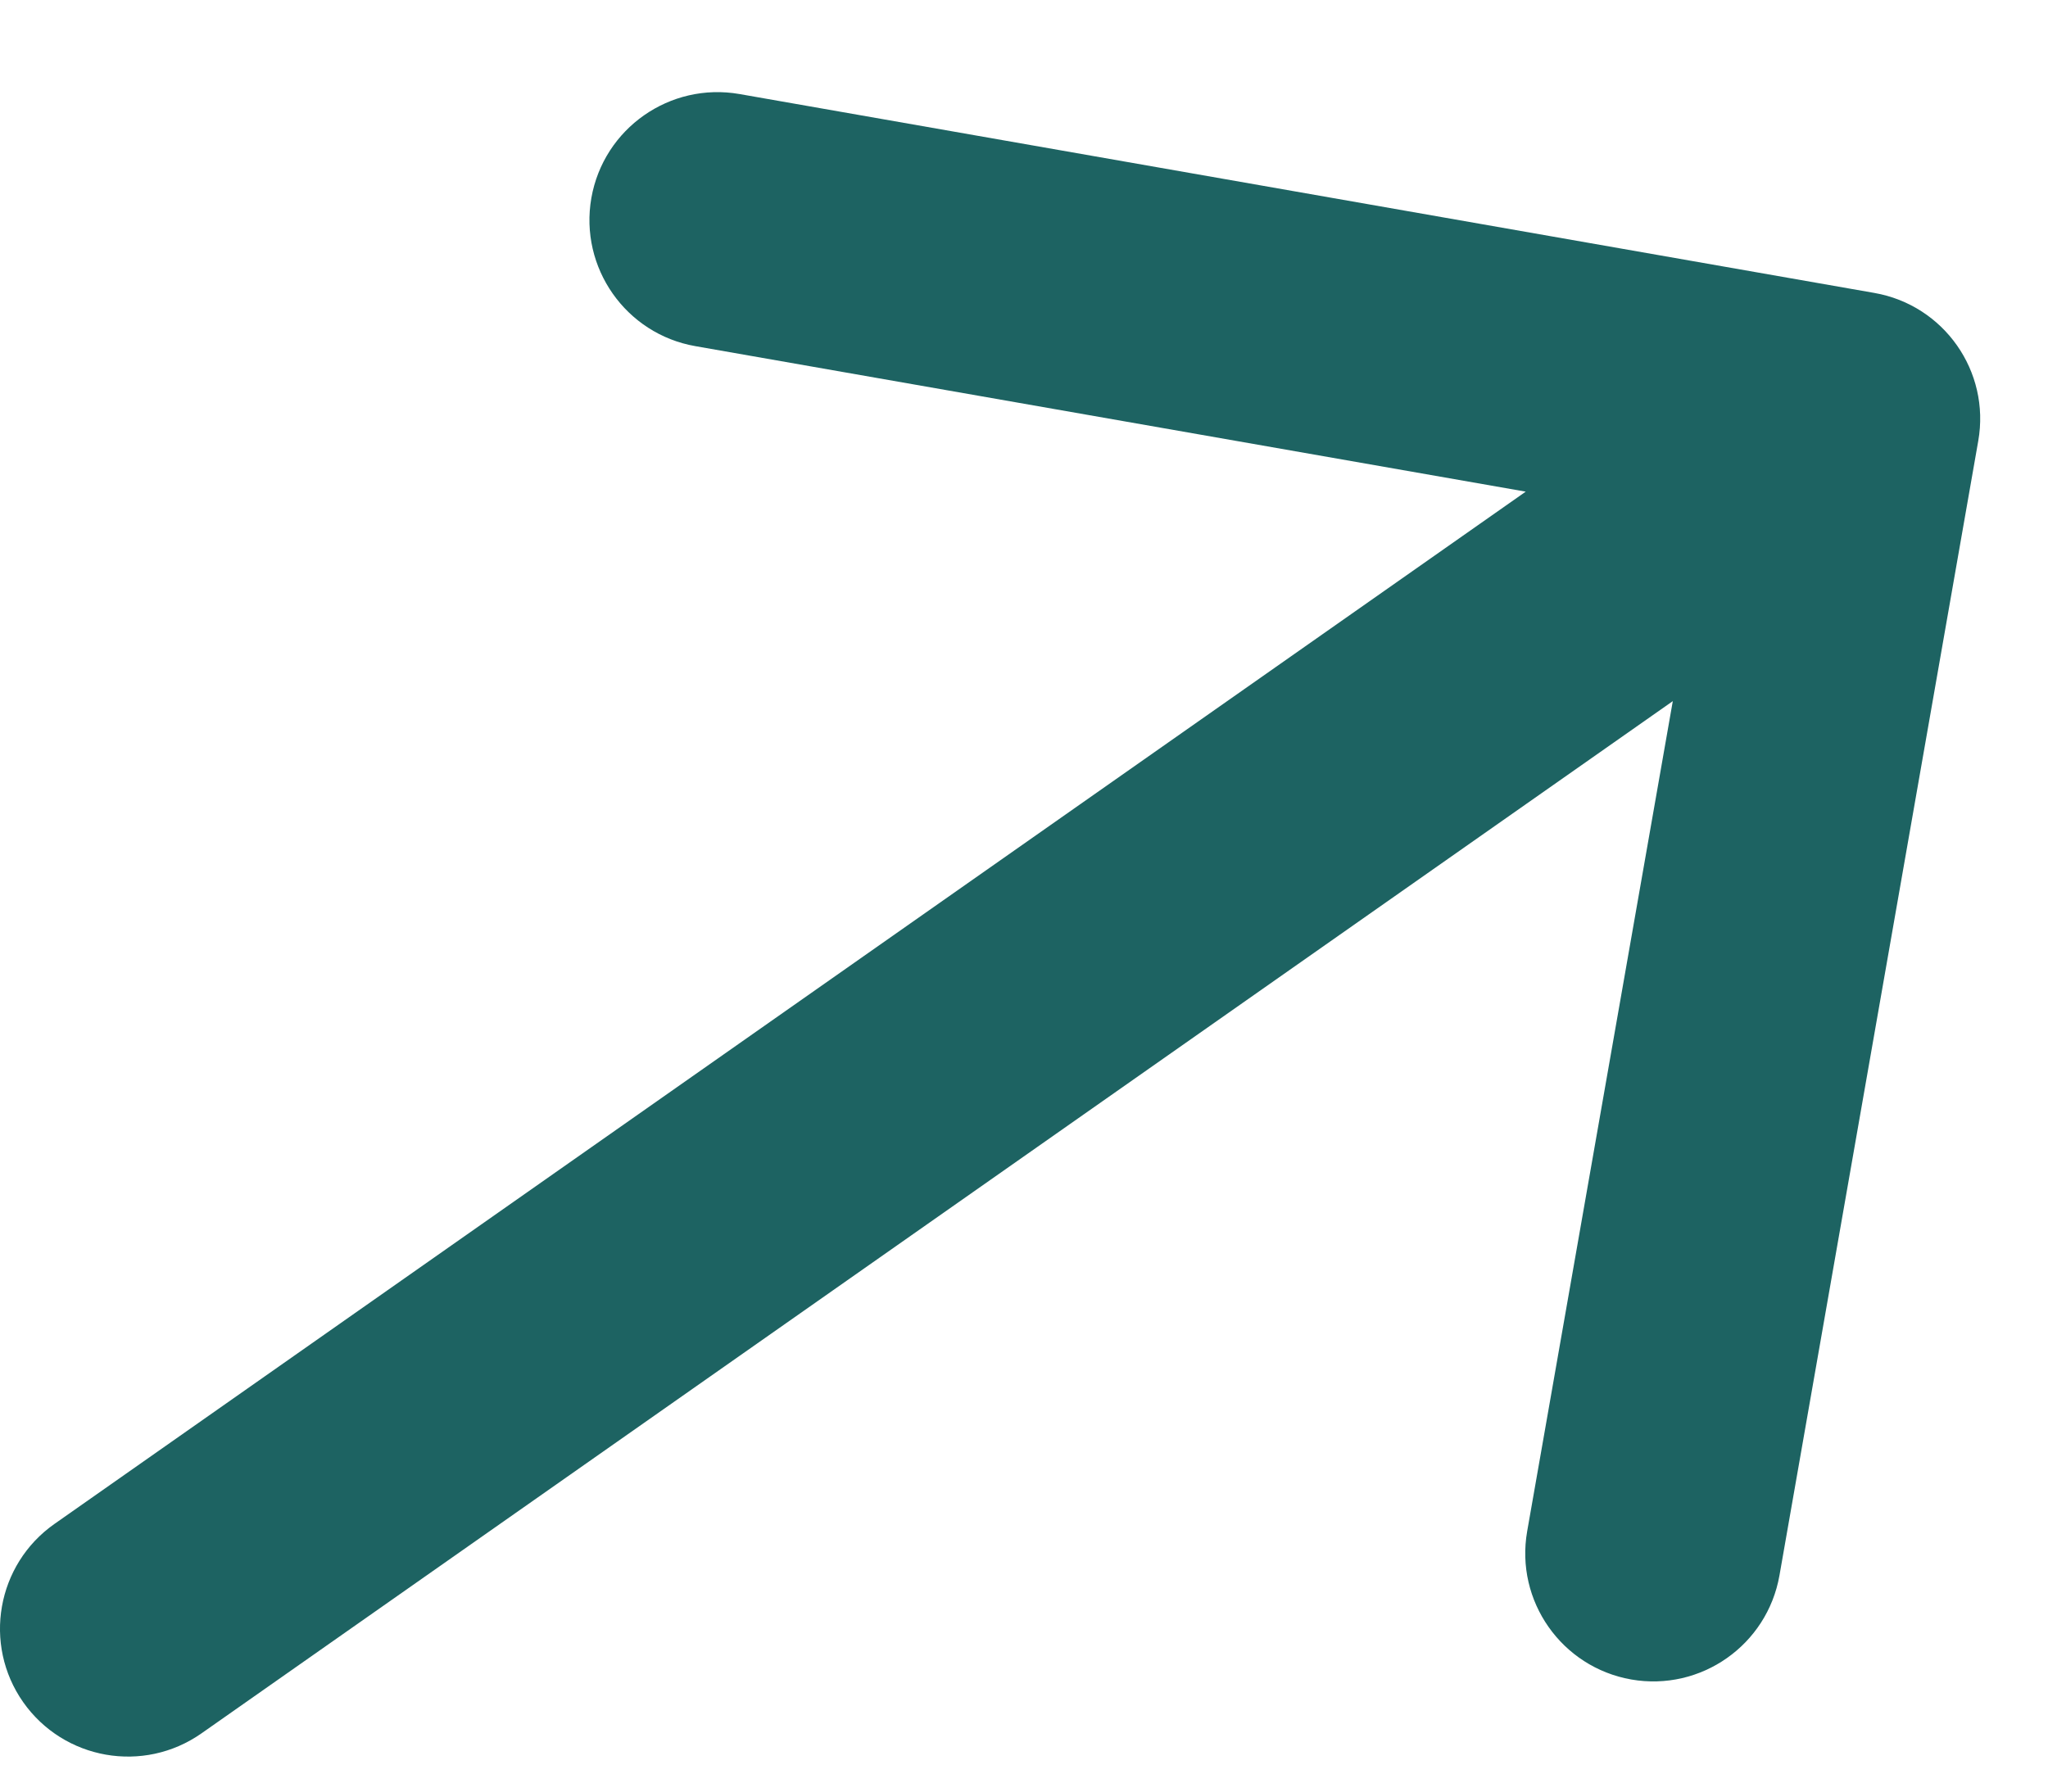 <svg width="16" height="14" viewBox="0 0 16 14" fill="none" xmlns="http://www.w3.org/2000/svg">
<path d="M0.426 11.908C-0.026 12.225 -0.136 12.849 0.181 13.301C0.499 13.753 1.122 13.862 1.574 13.545L0.426 11.908ZM15.455 3.446C15.551 2.902 15.187 2.384 14.643 2.289L5.778 0.735C5.234 0.64 4.716 1.003 4.62 1.547C4.525 2.091 4.889 2.61 5.433 2.705L13.313 4.086L11.931 11.966C11.836 12.51 12.2 13.028 12.744 13.124C13.288 13.219 13.806 12.855 13.902 12.311L15.455 3.446ZM1.574 13.545L15.045 4.092L13.896 2.455L0.426 11.908L1.574 13.545Z" fill="#1D6362"/>
</svg>
